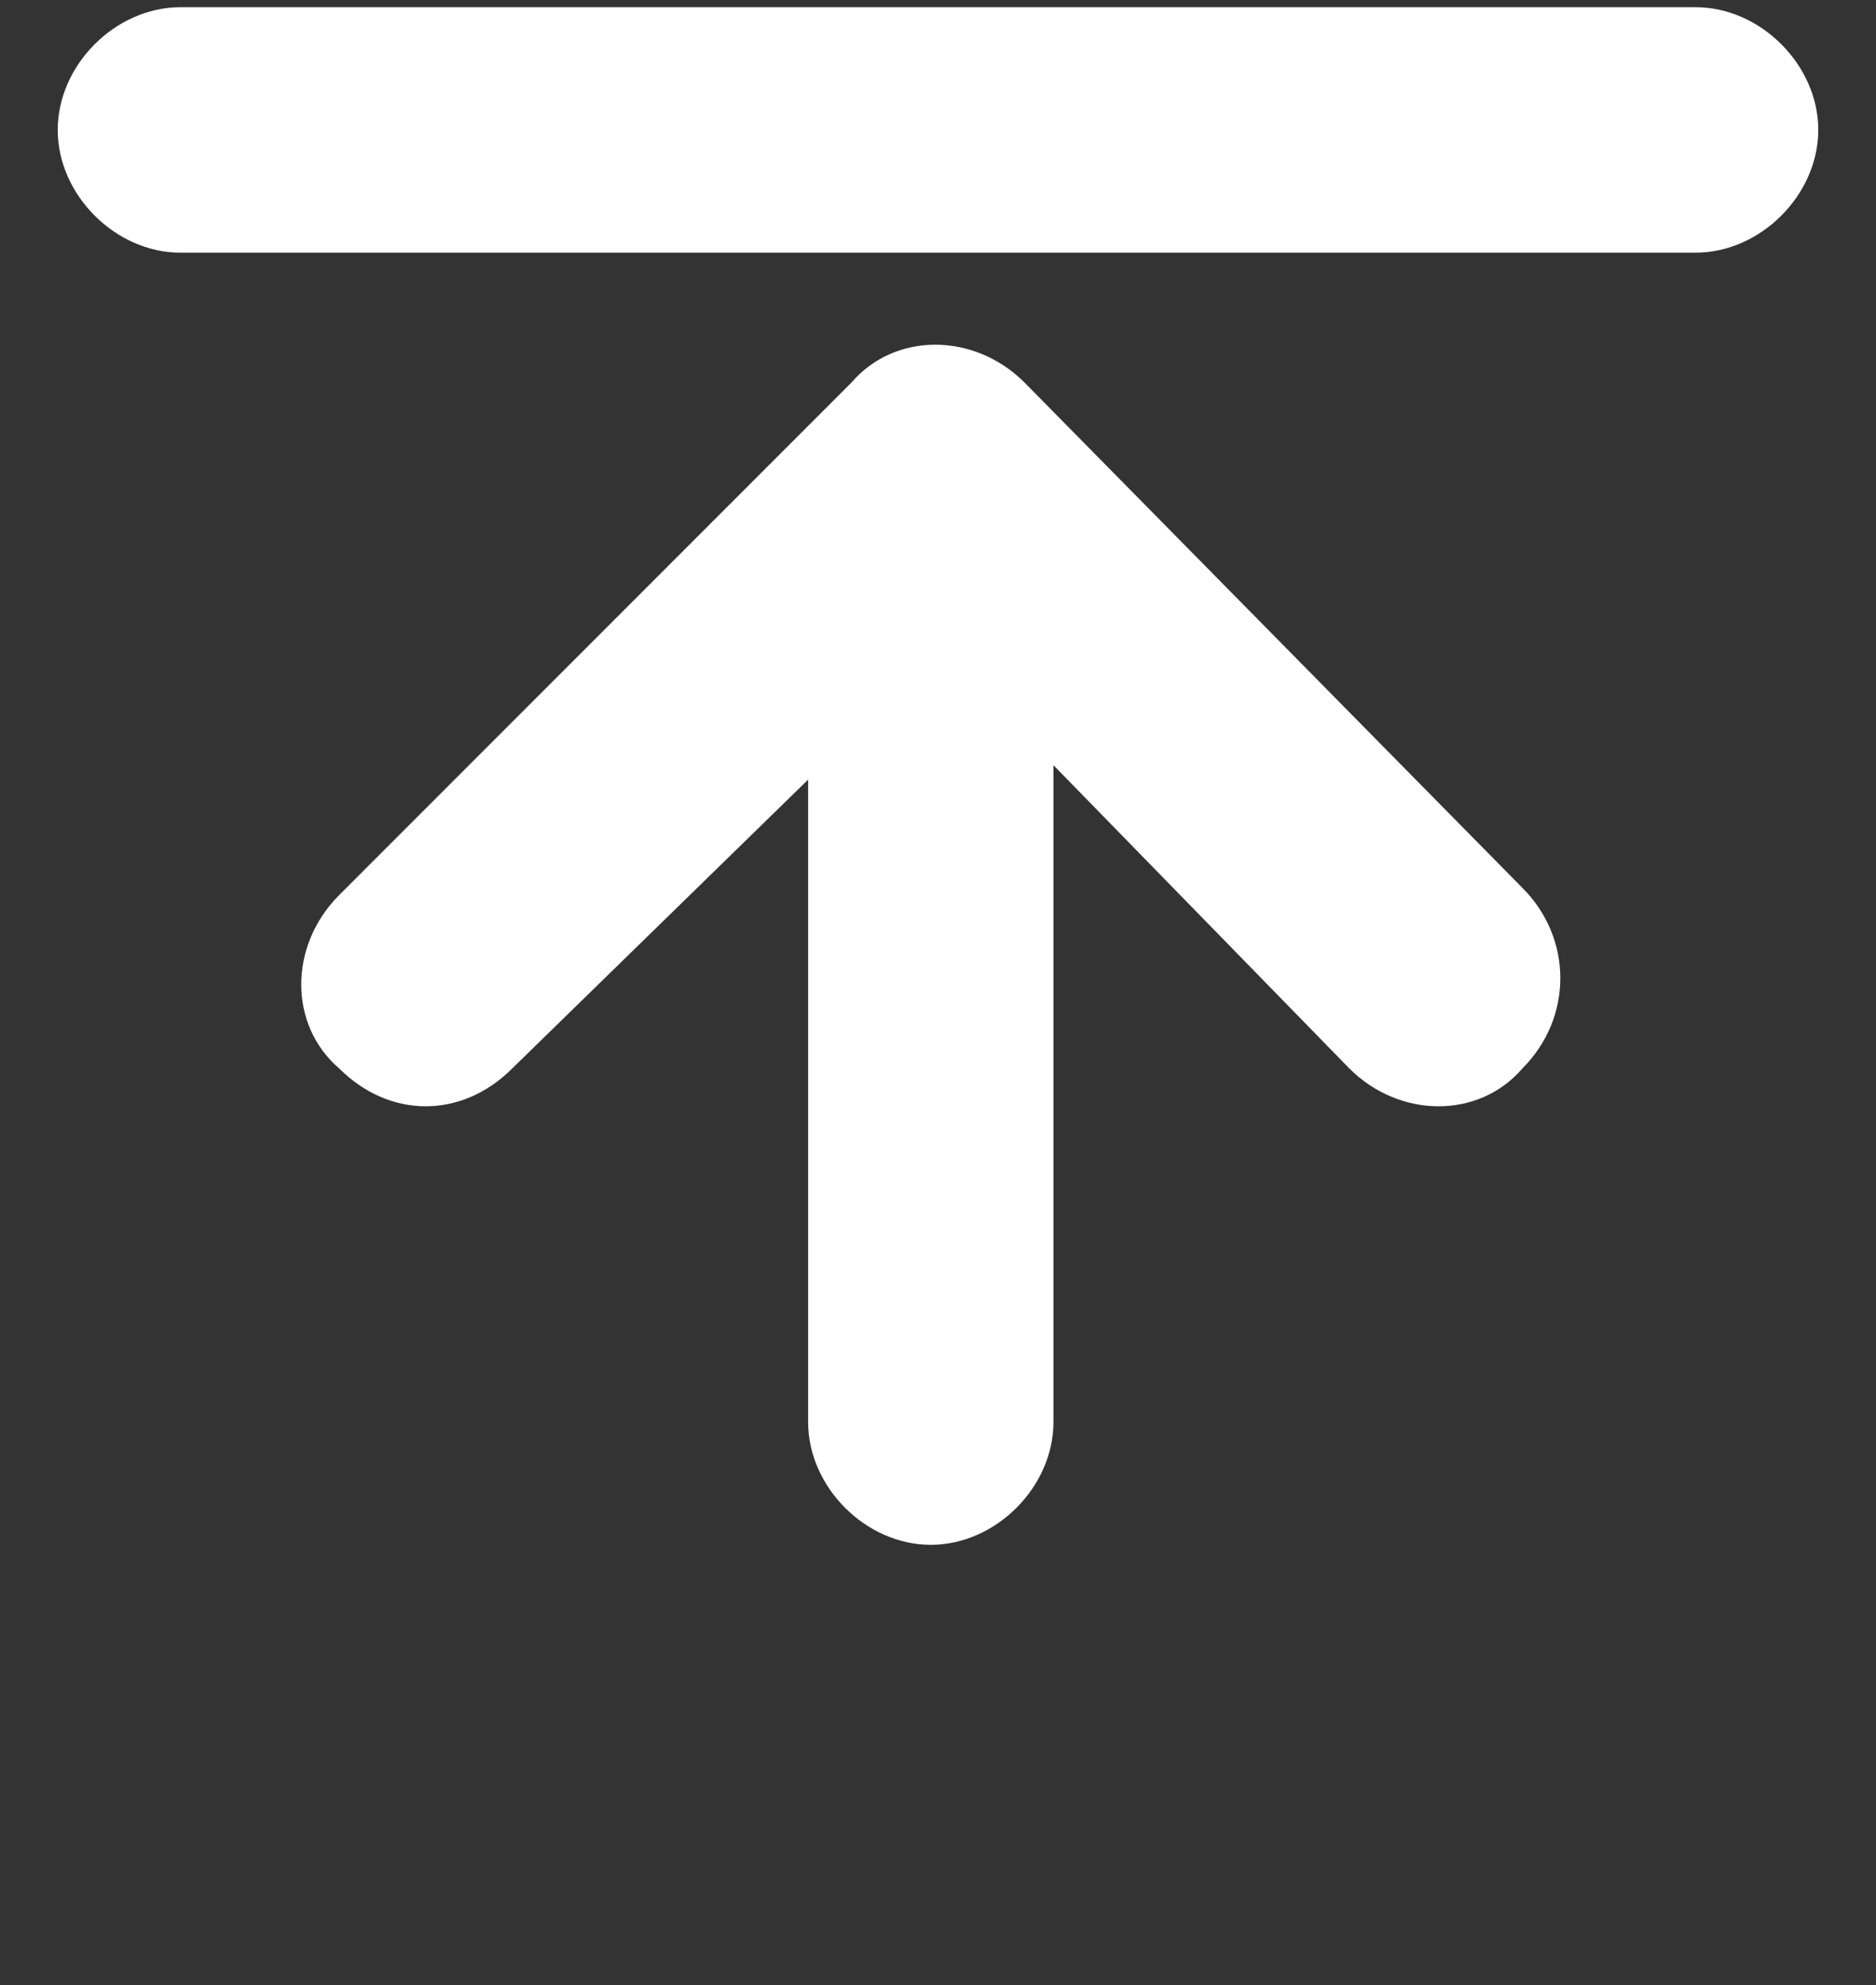 <svg fill="#fff" xmlns="http://www.w3.org/2000/svg" viewBox="0 0 26 27.5" enable-background="new 0 0 26 22" x="0px" y="0px"><rect x="0" y="0" width="26" height="27.5" fill="#333333" stroke="none"/><path d="m11.2 10.8v8.9c0 .9.8 1.7 1.7 1.7s1.7-.8 1.7-1.7v-9.1l4.1 4.2c.7.7 1.8.7 2.4 0 .7-.7.7-1.8 0-2.5l-6.9-7c-.7-.7-1.8-.7-2.4 0l-7.1 7.1c-.7.7-.7 1.8 0 2.4.7.7 1.7.7 2.4 0l4.1-4m12.3-10.7c.9 0 1.7.8 1.7 1.7s-.8 1.7-1.7 1.7h-21c-.9 0-1.7-.8-1.7-1.7s.8-1.7 1.7-1.7h21"/></svg>